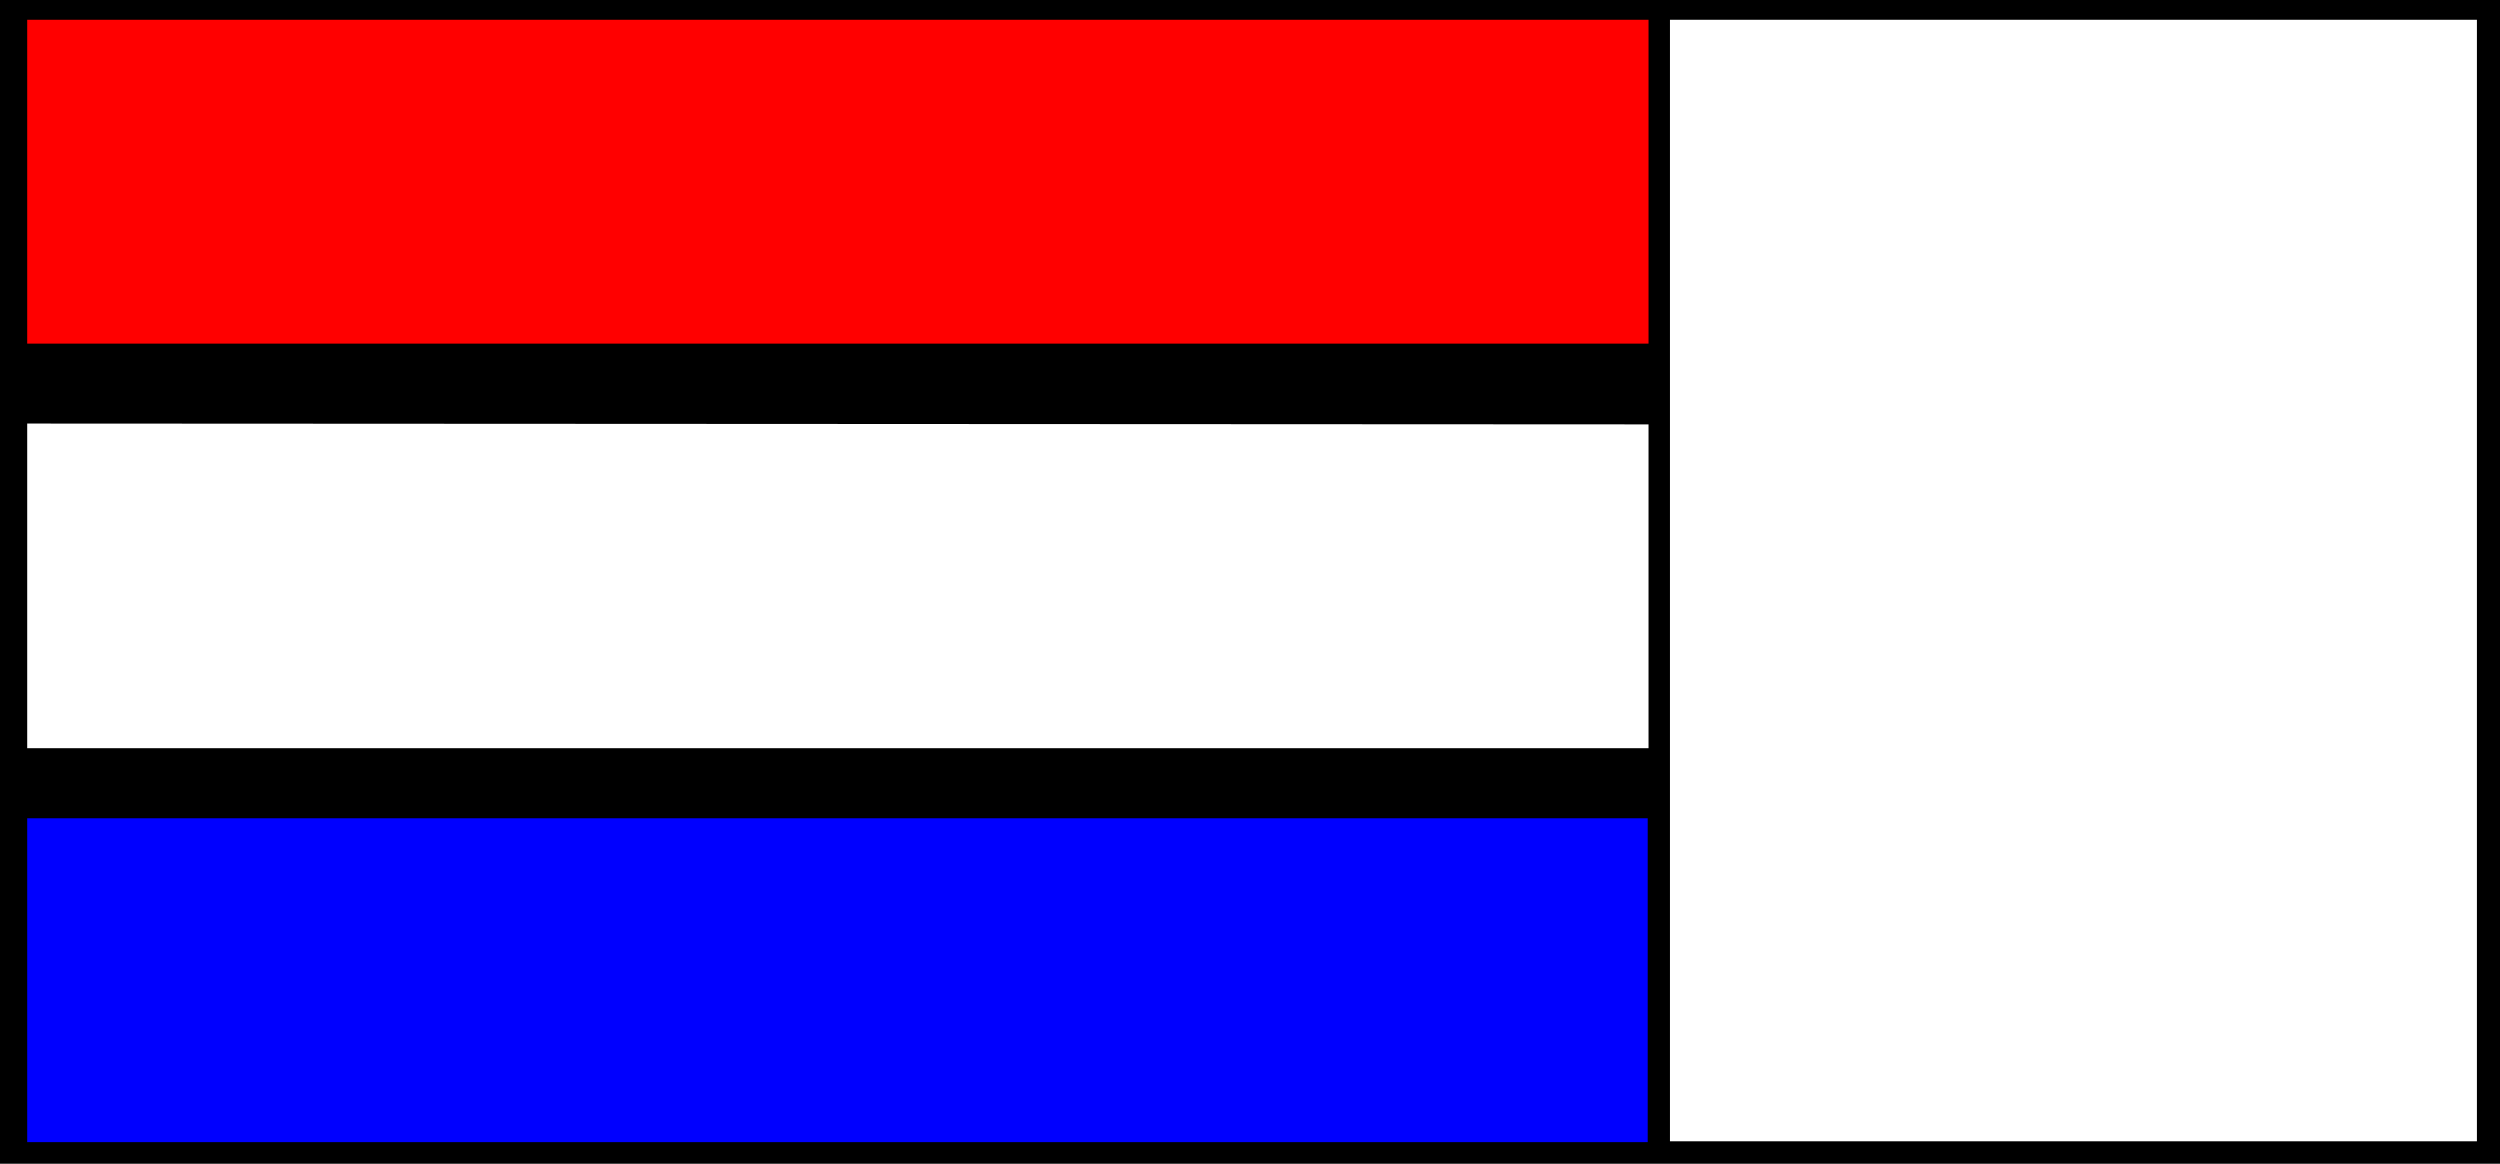 <?xml version="1.0" encoding="UTF-8" standalone="no"?>
<svg
   version="1.0"
   width="129.681mm"
   height="60.356mm"
   id="svg5"
   sodipodi:docname="Shape 430.wmf"
   xmlns:inkscape="http://www.inkscape.org/namespaces/inkscape"
   xmlns:sodipodi="http://sodipodi.sourceforge.net/DTD/sodipodi-0.dtd"
   xmlns="http://www.w3.org/2000/svg"
   xmlns:svg="http://www.w3.org/2000/svg">
  <rect width="100%" height="100%" fill="#333333" stroke="none"/>
  <sodipodi:namedview
     id="namedview5"
     pagecolor="#ffffff"
     bordercolor="#000000"
     borderopacity="0.25"
     inkscape:showpageshadow="2"
     inkscape:pageopacity="0.0"
     inkscape:pagecheckerboard="0"
     inkscape:deskcolor="#d1d1d1"
     inkscape:document-units="mm" />
  <defs
     id="defs1">
    <pattern
       id="WMFhbasepattern"
       patternUnits="userSpaceOnUse"
       width="6"
       height="6"
       x="0"
       y="0" />
  </defs>
  <path
     style="fill:#000000;fill-opacity:1;fill-rule:evenodd;stroke:none"
     d="M 490.132,0 H 0 v 228.116 h 490.132 z"
     id="path1" />
  <path
     style="fill:#ffffff;fill-opacity:1;fill-rule:evenodd;stroke:none"
     d="M 485.607,3.877 H 327.401 V 223.754 h 158.206 z"
     id="path2" />
  <path
     style="fill:#ff0000;fill-opacity:1;fill-rule:evenodd;stroke:none"
     d="M 5.333,3.877 H 323.2 V 67.368 H 5.333 Z"
     id="path3" />
  <path
     style="fill:#ffffff;fill-opacity:1;fill-rule:evenodd;stroke:none"
     d="M 5.333,83.039 323.2,83.201 v 63.491 H 5.333 v -63.491 0 z"
     id="path4" />
  <path
     style="fill:#0000ff;fill-opacity:1;fill-rule:evenodd;stroke:none"
     d="M 5.333,160.424 H 323.038 v 63.491 H 5.333 v -63.491 z"
     id="path5" />
</svg>
